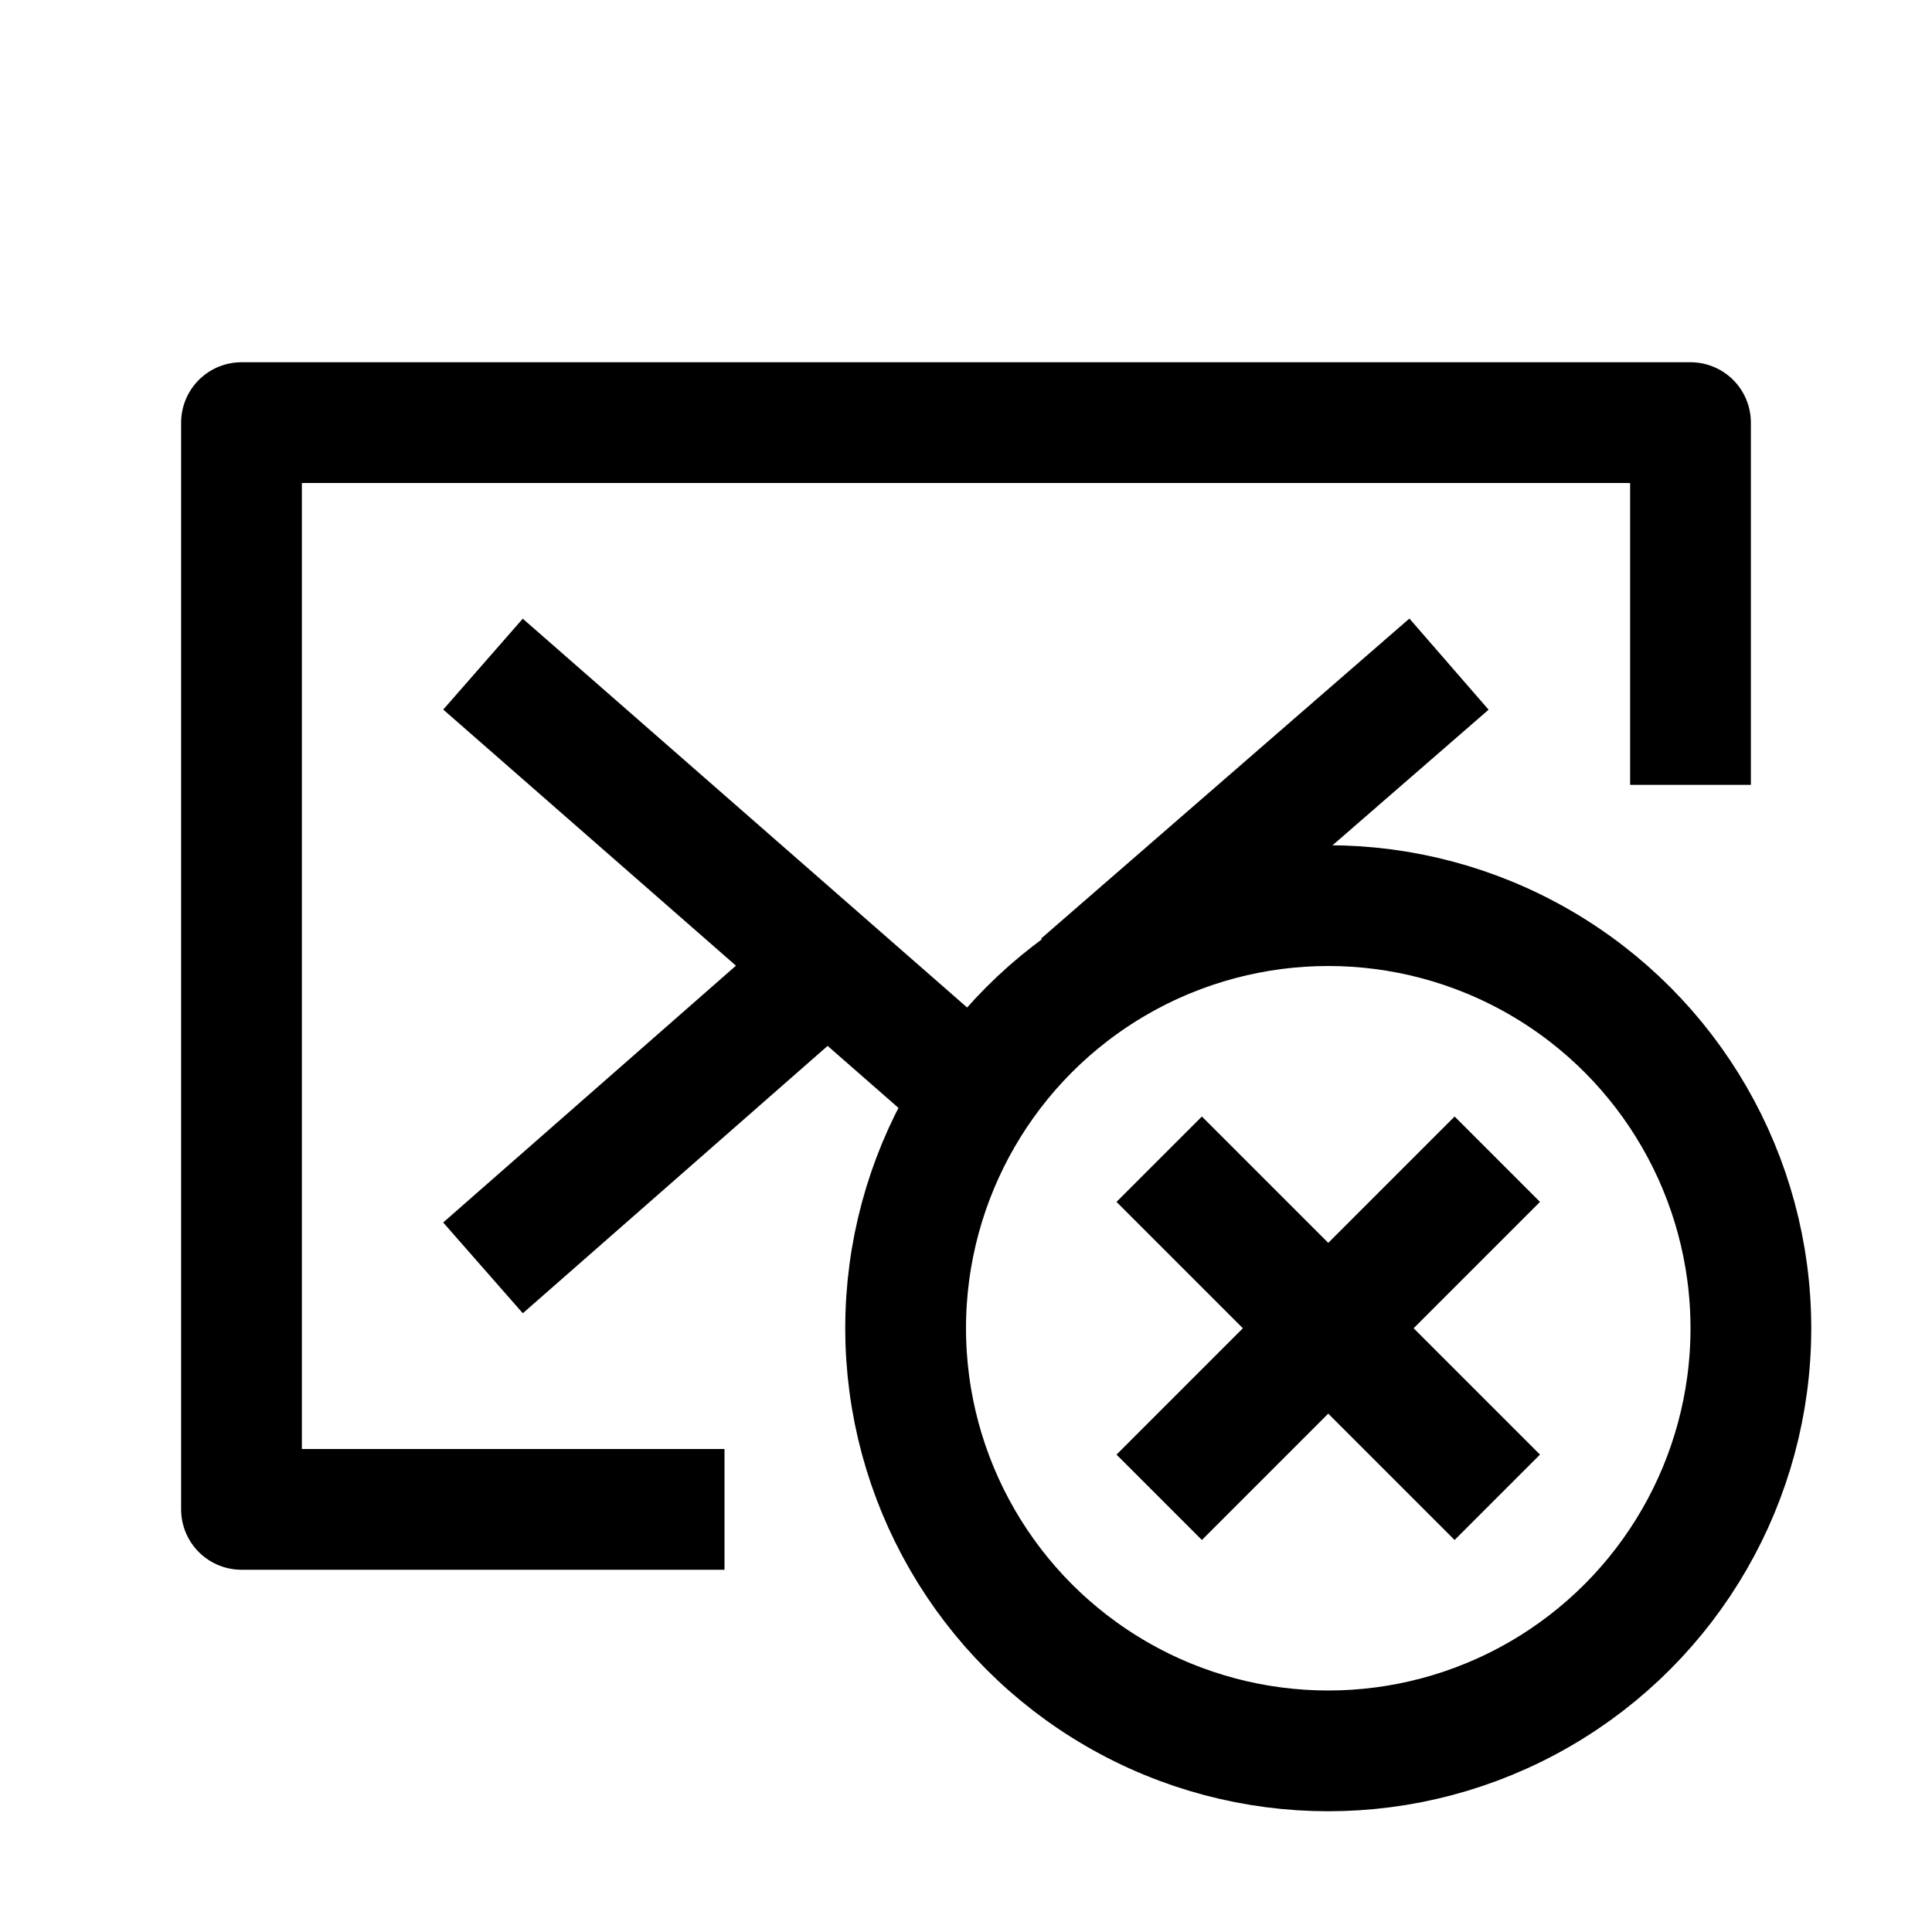 <?xml version="1.0" encoding="utf-8"?>

<!-- Скачано с сайта svg4.ru / Downloaded from svg4.ru -->
<svg version="1.1" id="Icons" xmlns="http://www.w3.org/2000/svg" xmlns:xlink="http://www.w3.org/1999/xlink" 
	 viewBox="0 0 32 32" xml:space="preserve">
<style type="text/css">
	.st0{fill:none;stroke:#000000;stroke-width:2;stroke-linejoin:round;stroke-miterlimit:10;}
	.st1{fill:none;stroke:#000000;stroke-width:2;stroke-linecap:round;stroke-linejoin:round;stroke-miterlimit:10;}
	.st2{fill:none;stroke:#000000;stroke-width:2;stroke-miterlimit:10;}
</style>
<circle class="st0" cx="22" cy="22" r="7"/>
<line class="st0" x1="19.2" y1="19.2" x2="24.8" y2="24.8"/>
<line class="st0" x1="19.2" y1="24.8" x2="24.8" y2="19.2"/>
<polyline class="st0" points="12,25 4,25 4,7 28,7 28,13 "/>
<line class="st0" x1="17.9" y1="16.3" x2="24" y2="11"/>
<line class="st0" x1="8" y1="11" x2="16" y2="18"/>
<line class="st0" x1="13.7" y1="16" x2="8" y2="21"/>
</svg>